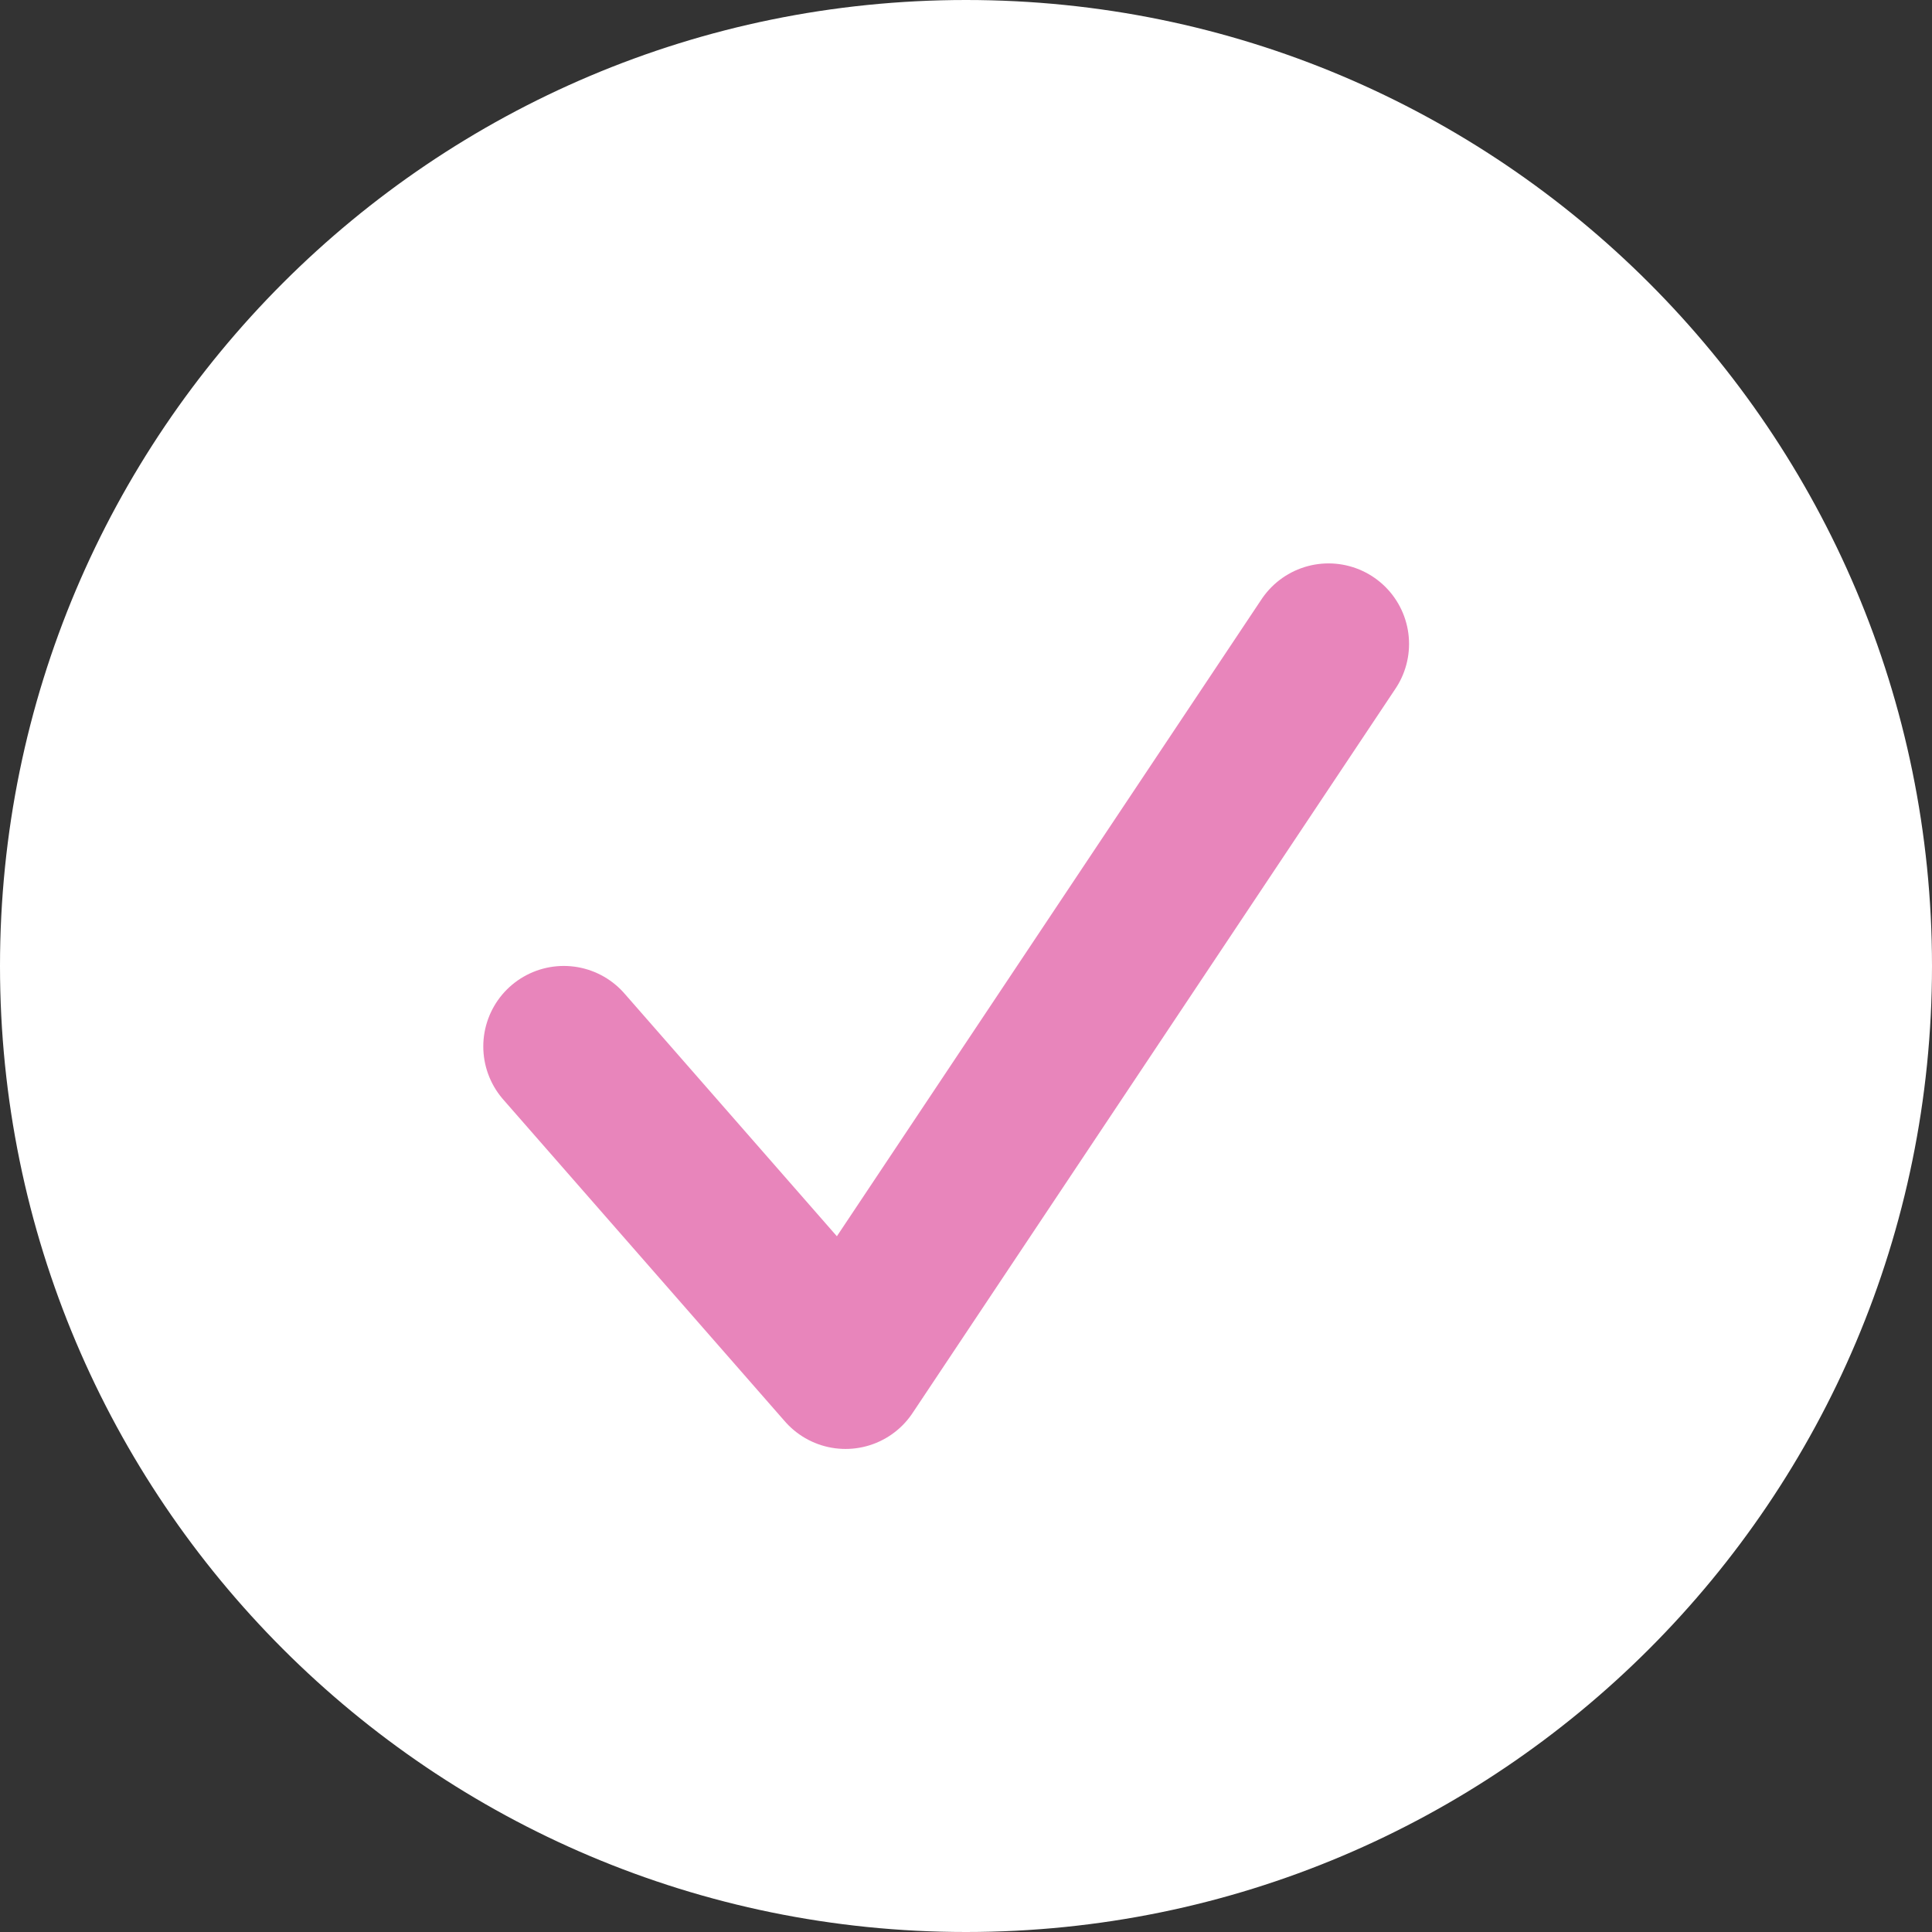 <?xml version="1.0" encoding="UTF-8"?> <svg xmlns="http://www.w3.org/2000/svg" width="17" height="17" viewBox="0 0 17 17" fill="none"><rect x="0" y="0" width="17" height="17" fill="#333333" stroke="none"/><g clip-path="url(#clip0_738_857)"><path d="M17 8.5C17 3.806 13.194 0 8.5 0C3.806 0 0 3.806 0 8.5C0 13.194 3.806 17 8.5 17C13.194 17 17 13.194 17 8.5Z" fill="white"></path><path d="M4.961 9.208L7.44 12.041L11.69 5.666" stroke="#E885BB" stroke-width="1.417" stroke-linecap="round" stroke-linejoin="round"></path></g><defs><clipPath id="clip0_738_857"><rect width="17" height="17" fill="white"></rect></clipPath></defs></svg> 